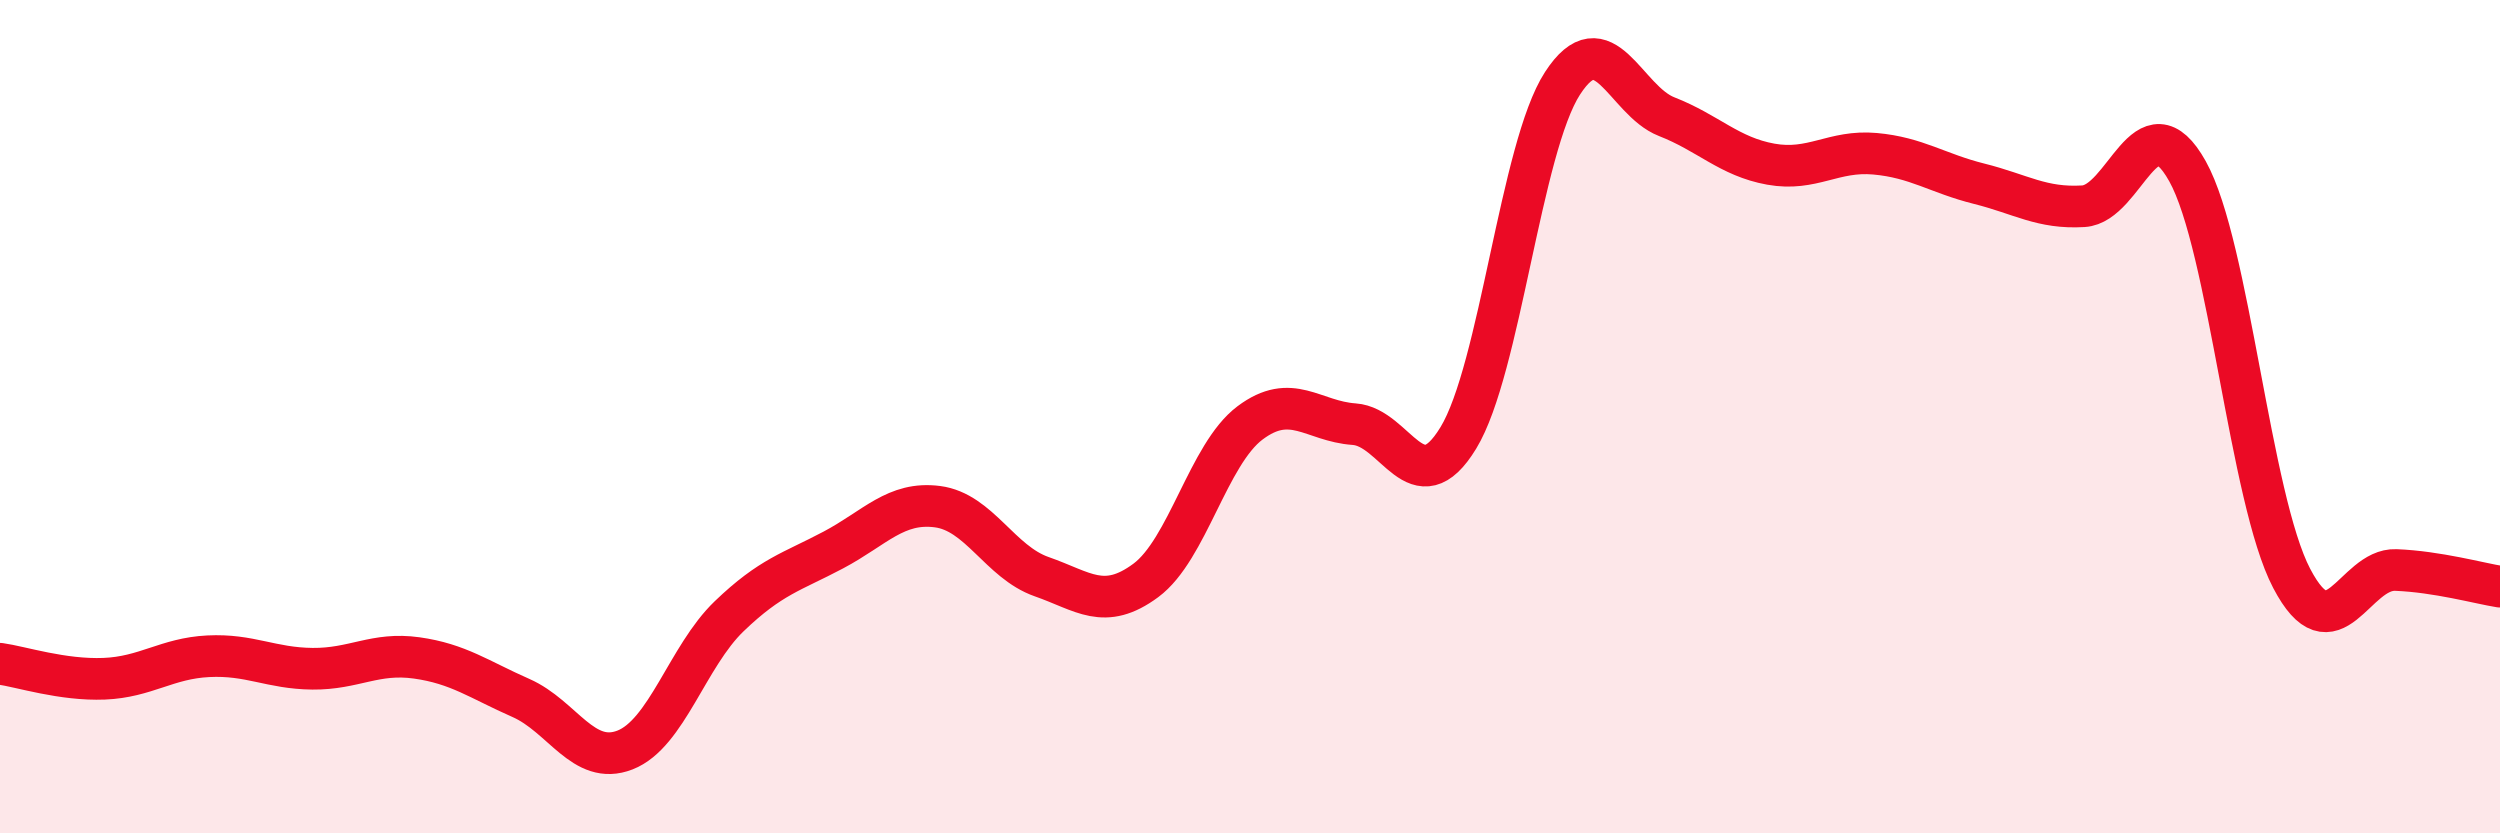 
    <svg width="60" height="20" viewBox="0 0 60 20" xmlns="http://www.w3.org/2000/svg">
      <path
        d="M 0,15.93 C 0.5,16 1.5,16.33 2.5,16.29 C 3.5,16.25 4,15.8 5,15.75 C 6,15.7 6.5,16.04 7.5,16.05 C 8.5,16.06 9,15.65 10,15.79 C 11,15.93 11.5,16.31 12.5,16.75 C 13.5,17.19 14,18.39 15,18 C 16,17.61 16.5,15.75 17.5,14.79 C 18.5,13.83 19,13.73 20,13.2 C 21,12.67 21.5,12.03 22.5,12.16 C 23.5,12.29 24,13.49 25,13.84 C 26,14.19 26.5,14.67 27.5,13.93 C 28.5,13.19 29,10.9 30,10.15 C 31,9.4 31.5,10.11 32.5,10.18 C 33.5,10.25 34,12.15 35,10.51 C 36,8.87 36.5,3.54 37.5,2 C 38.5,0.46 39,2.41 40,2.8 C 41,3.19 41.5,3.76 42.5,3.94 C 43.5,4.12 44,3.6 45,3.69 C 46,3.78 46.5,4.16 47.5,4.41 C 48.5,4.66 49,5.01 50,4.95 C 51,4.89 51.5,2.32 52.5,4.11 C 53.5,5.9 54,11.97 55,13.88 C 56,15.79 56.5,13.64 57.5,13.68 C 58.5,13.72 59.5,14 60,14.08L60 20L0 20Z"
        fill="#EB0A25"
        opacity="0.1"
        stroke-linecap="round"
        stroke-linejoin="round"
      />
      <path
        d="M 0,15.93 C 0.5,16 1.5,16.33 2.5,16.29 C 3.5,16.25 4,15.8 5,15.75 C 6,15.7 6.5,16.04 7.5,16.05 C 8.5,16.06 9,15.65 10,15.79 C 11,15.93 11.5,16.31 12.5,16.75 C 13.5,17.19 14,18.39 15,18 C 16,17.61 16.5,15.75 17.5,14.79 C 18.5,13.83 19,13.73 20,13.2 C 21,12.67 21.5,12.03 22.5,12.16 C 23.5,12.29 24,13.49 25,13.84 C 26,14.19 26.5,14.67 27.5,13.93 C 28.5,13.19 29,10.9 30,10.15 C 31,9.4 31.5,10.11 32.5,10.18 C 33.5,10.25 34,12.15 35,10.51 C 36,8.87 36.5,3.54 37.5,2 C 38.5,0.46 39,2.41 40,2.8 C 41,3.19 41.5,3.76 42.5,3.94 C 43.5,4.12 44,3.6 45,3.69 C 46,3.78 46.5,4.16 47.5,4.41 C 48.5,4.66 49,5.01 50,4.95 C 51,4.89 51.5,2.32 52.5,4.11 C 53.5,5.9 54,11.97 55,13.88 C 56,15.79 56.5,13.64 57.5,13.68 C 58.5,13.72 59.5,14 60,14.08"
        stroke="#EB0A25"
        stroke-width="1"
        fill="none"
        stroke-linecap="round"
        stroke-linejoin="round"
      />
    </svg>
  